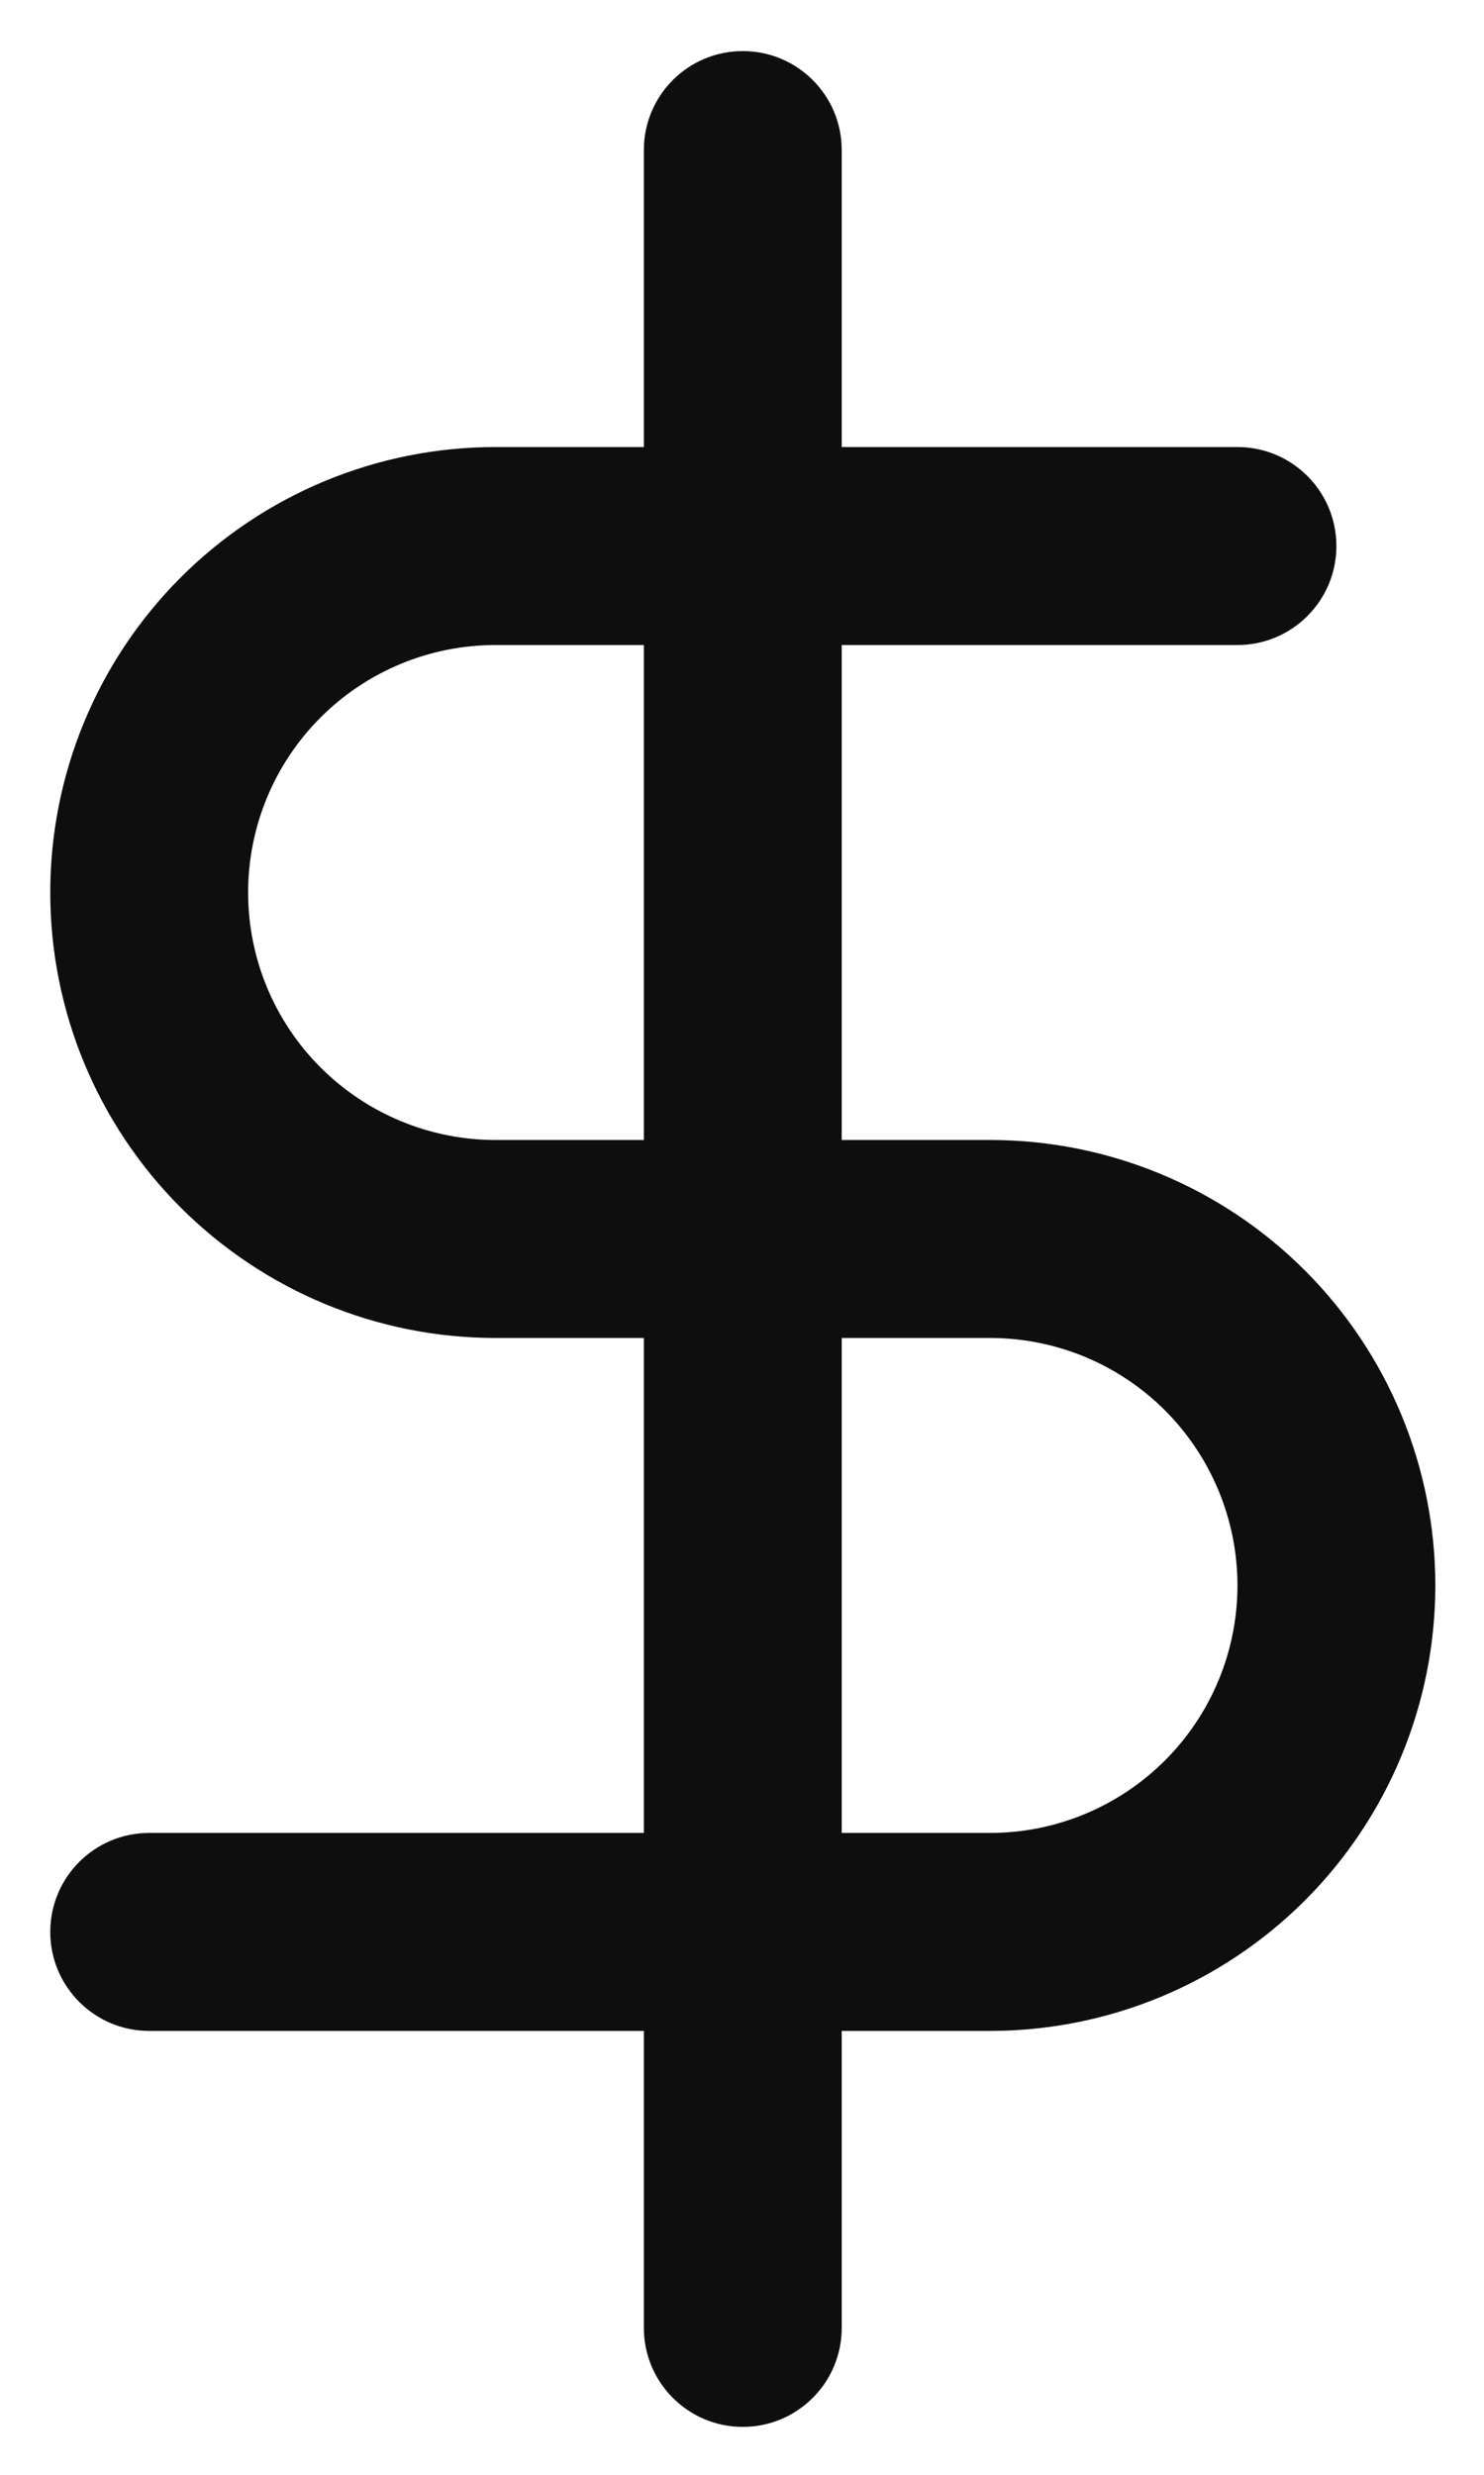 <?xml version="1.0" encoding="UTF-8"?> <svg xmlns="http://www.w3.org/2000/svg" width="15" height="25" viewBox="0 0 15 25" fill="none"><path fill-rule="evenodd" clip-rule="evenodd" d="M8.508 1.516C8.508 0.963 8.06 0.516 7.508 0.516C6.956 0.516 6.508 0.963 6.508 1.516V4.516H5.008C3.814 4.516 2.67 4.99 1.826 5.834C0.982 6.678 0.508 7.822 0.508 9.016C0.508 10.209 0.982 11.354 1.826 12.198C2.67 13.041 3.814 13.516 5.008 13.516H6.508V18.516H1.508C0.956 18.516 0.508 18.963 0.508 19.516C0.508 20.068 0.956 20.516 1.508 20.516H6.508V23.516C6.508 24.068 6.956 24.516 7.508 24.516C8.06 24.516 8.508 24.068 8.508 23.516V20.516H10.008C11.201 20.516 12.346 20.041 13.19 19.198C14.034 18.354 14.508 17.209 14.508 16.016C14.508 14.822 14.034 13.678 13.19 12.834C12.346 11.99 11.201 11.516 10.008 11.516H8.508V6.516H12.508C13.06 6.516 13.508 6.068 13.508 5.516C13.508 4.963 13.06 4.516 12.508 4.516H8.508V1.516ZM6.508 6.516H5.008C4.345 6.516 3.709 6.779 3.24 7.248C2.771 7.717 2.508 8.353 2.508 9.016C2.508 9.679 2.771 10.315 3.24 10.783C3.709 11.252 4.345 11.516 5.008 11.516H6.508V6.516ZM8.508 13.516V18.516H10.008C10.671 18.516 11.307 18.252 11.776 17.783C12.244 17.315 12.508 16.679 12.508 16.016C12.508 15.353 12.244 14.717 11.776 14.248C11.307 13.779 10.671 13.516 10.008 13.516H8.508Z" fill="#0E0E0E"></path></svg> 